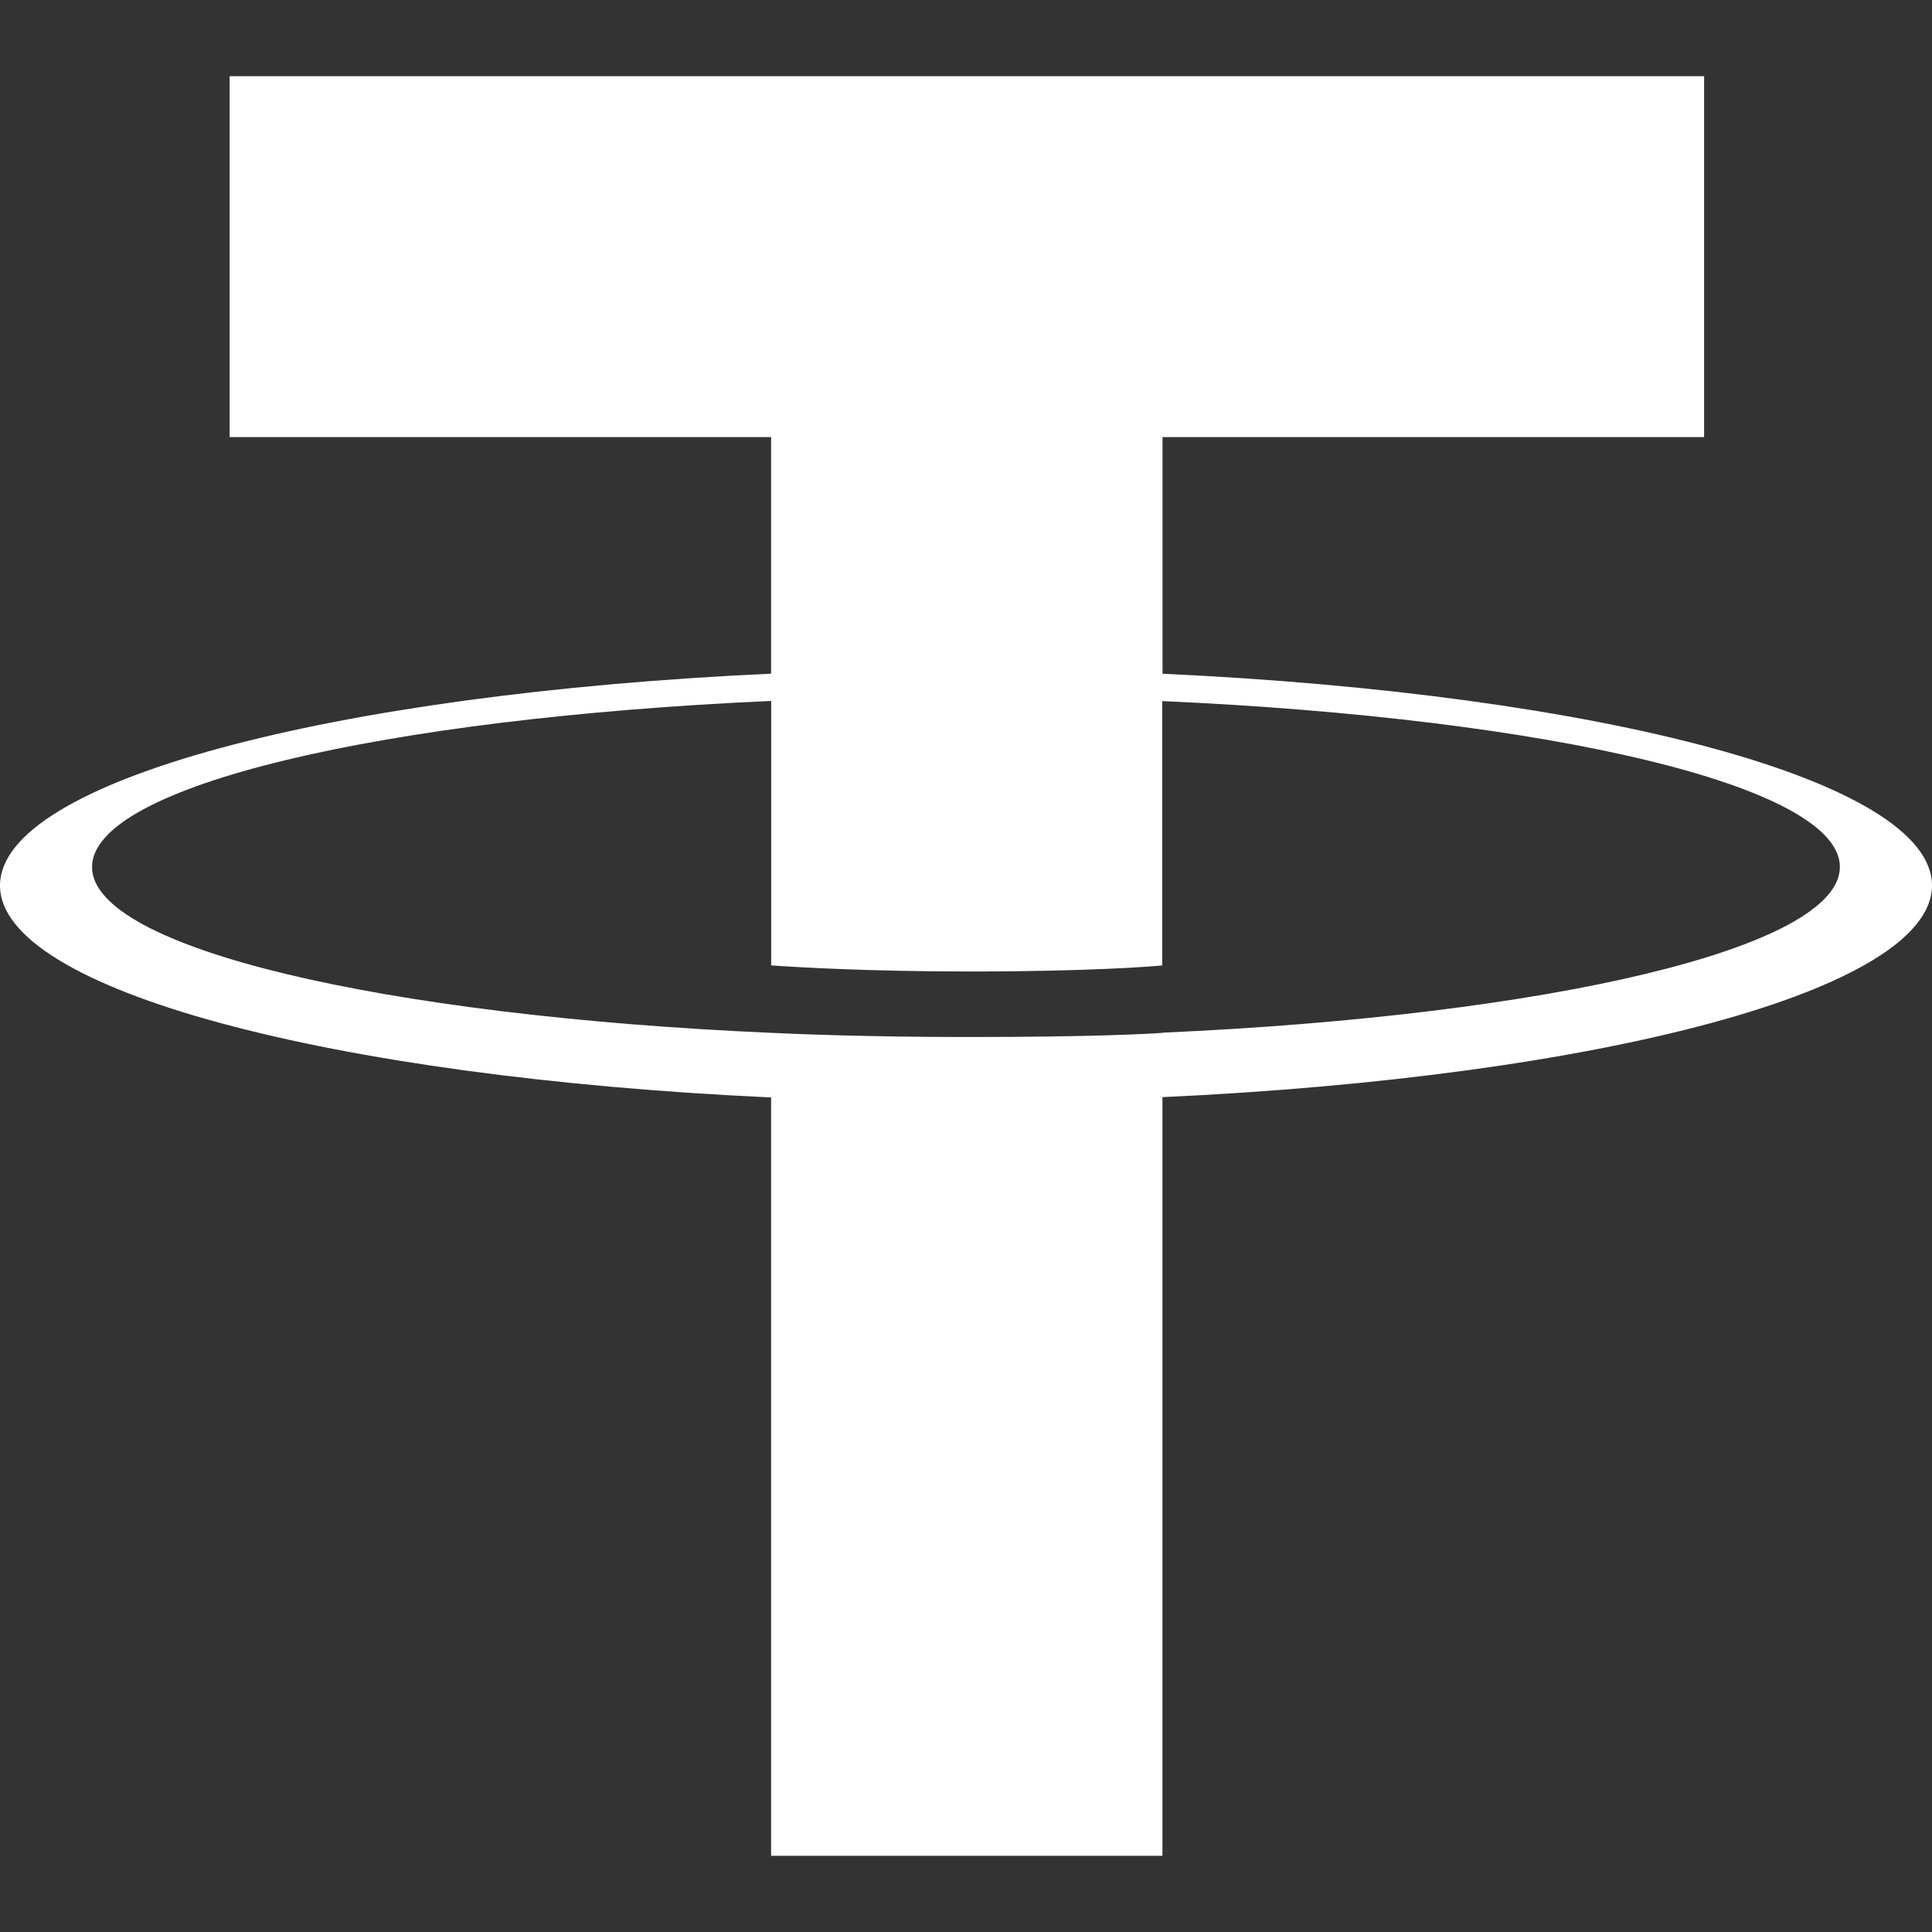 <?xml version="1.0" encoding="UTF-8"?><svg id="USDT" xmlns="http://www.w3.org/2000/svg" viewBox="0 0 250 250"><rect x="0" y="0" width="250" height="250" fill="#333333" stroke="none"/><g id="Logo_USDT"><path id="Logo" d="M150.43,87.18v-30.62h70.08V9.86H29.71v46.7h70.07v30.61C42.83,89.79,0,101.07,0,114.59s42.83,24.79,99.78,27.42v98.13h50.64v-98.17c56.82-2.62,99.58-13.89,99.58-27.39s-42.72-24.78-99.58-27.4h.01ZM150.43,133.65h0c-1.42.11-8.76.54-25.13.54-13.02,0-22.27-.39-25.51-.54h0c-50.32-2.21-87.88-10.97-87.88-21.46s37.56-19.24,87.88-21.49v34.22c3.29.24,12.71.79,25.74.79,15.63,0,23.45-.65,24.86-.78v-34.21c50.22,2.24,87.69,11,87.69,21.46s-37.47,19.22-87.69,21.45h.05Z" style="fill:#fff; fill-rule:evenodd; stroke-width:0px;"/></g></svg>